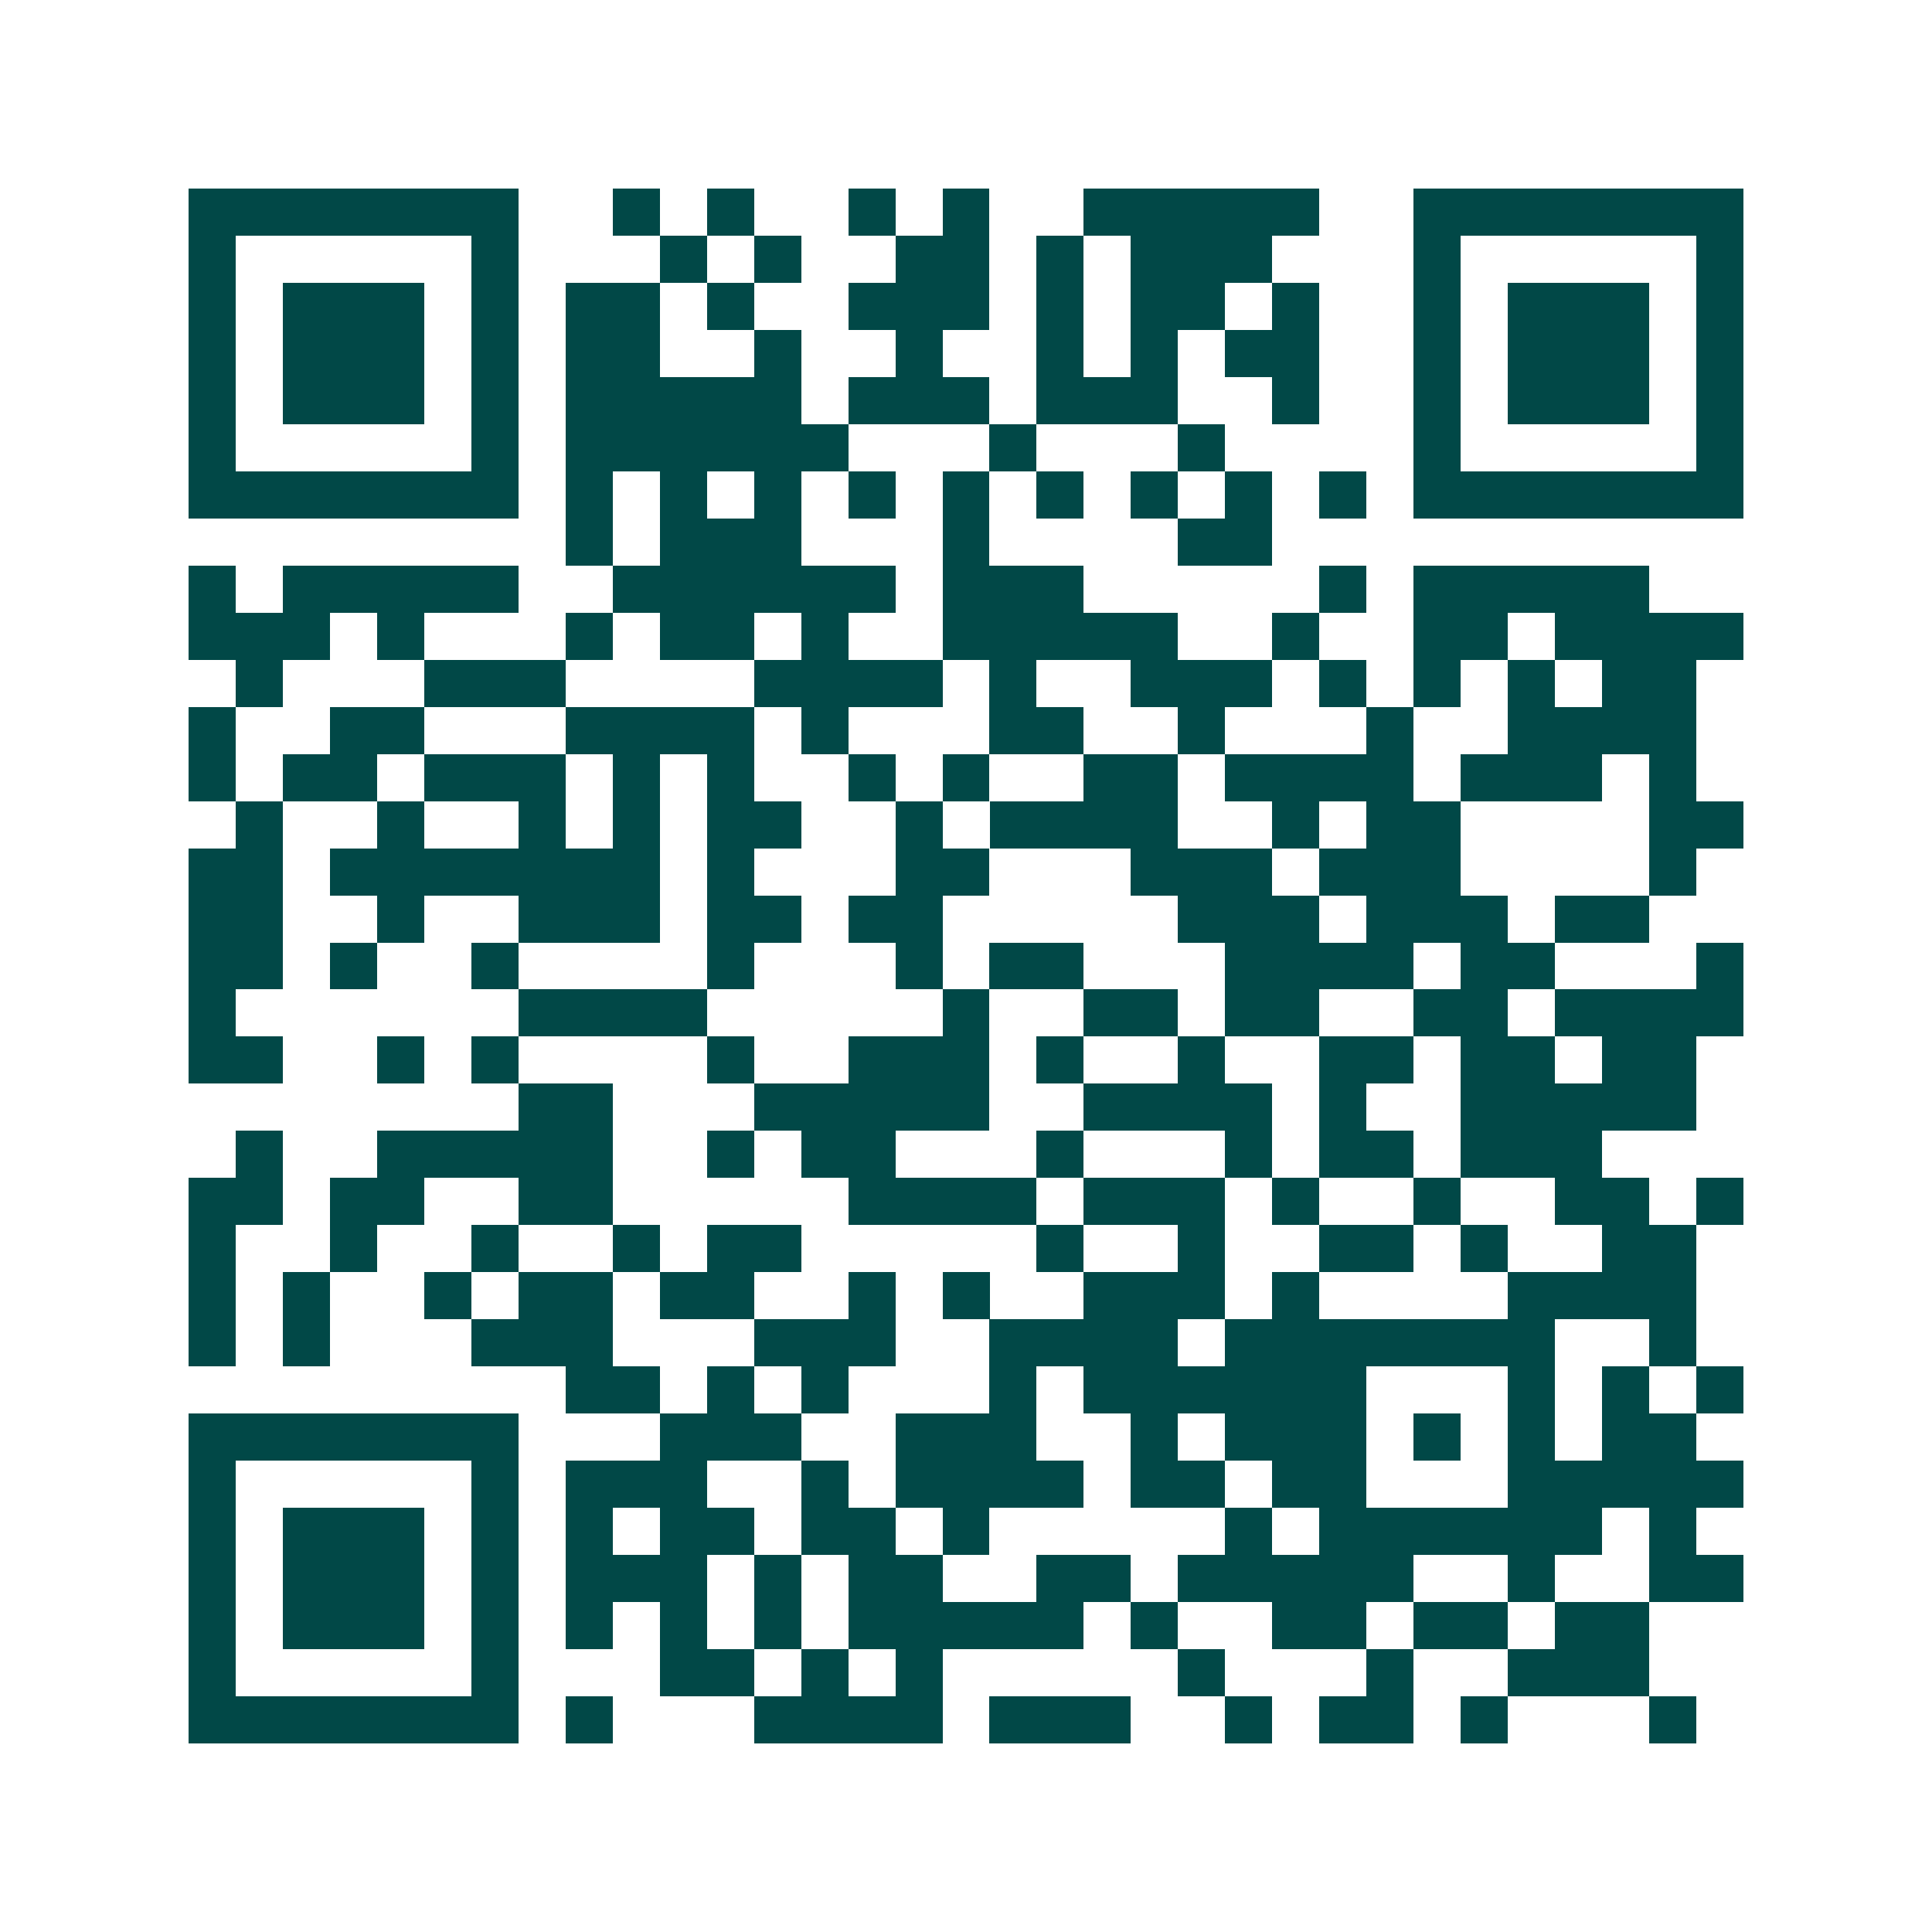 <svg xmlns="http://www.w3.org/2000/svg" width="200" height="200" viewBox="0 0 41 41" shape-rendering="crispEdges"><path fill="#ffffff" d="M0 0h41v41H0z"/><path stroke="#014847" d="M4 4.5h7m2 0h1m1 0h1m2 0h1m1 0h1m2 0h5m2 0h7M4 5.5h1m5 0h1m3 0h1m1 0h1m2 0h2m1 0h1m1 0h3m3 0h1m5 0h1M4 6.5h1m1 0h3m1 0h1m1 0h2m1 0h1m2 0h3m1 0h1m1 0h2m1 0h1m2 0h1m1 0h3m1 0h1M4 7.5h1m1 0h3m1 0h1m1 0h2m2 0h1m2 0h1m2 0h1m1 0h1m1 0h2m2 0h1m1 0h3m1 0h1M4 8.5h1m1 0h3m1 0h1m1 0h5m1 0h3m1 0h3m2 0h1m2 0h1m1 0h3m1 0h1M4 9.5h1m5 0h1m1 0h6m3 0h1m3 0h1m4 0h1m5 0h1M4 10.5h7m1 0h1m1 0h1m1 0h1m1 0h1m1 0h1m1 0h1m1 0h1m1 0h1m1 0h1m1 0h7M12 11.5h1m1 0h3m3 0h1m4 0h2M4 12.5h1m1 0h5m2 0h6m1 0h3m5 0h1m1 0h5M4 13.5h3m1 0h1m3 0h1m1 0h2m1 0h1m2 0h5m2 0h1m2 0h2m1 0h4M5 14.5h1m3 0h3m4 0h4m1 0h1m2 0h3m1 0h1m1 0h1m1 0h1m1 0h2M4 15.5h1m2 0h2m3 0h4m1 0h1m3 0h2m2 0h1m3 0h1m2 0h4M4 16.5h1m1 0h2m1 0h3m1 0h1m1 0h1m2 0h1m1 0h1m2 0h2m1 0h4m1 0h3m1 0h1M5 17.5h1m2 0h1m2 0h1m1 0h1m1 0h2m2 0h1m1 0h4m2 0h1m1 0h2m4 0h2M4 18.5h2m1 0h7m1 0h1m3 0h2m3 0h3m1 0h3m4 0h1M4 19.5h2m2 0h1m2 0h3m1 0h2m1 0h2m5 0h3m1 0h3m1 0h2M4 20.5h2m1 0h1m2 0h1m4 0h1m3 0h1m1 0h2m3 0h4m1 0h2m3 0h1M4 21.5h1m6 0h4m5 0h1m2 0h2m1 0h2m2 0h2m1 0h4M4 22.5h2m2 0h1m1 0h1m4 0h1m2 0h3m1 0h1m2 0h1m2 0h2m1 0h2m1 0h2M11 23.5h2m3 0h5m2 0h4m1 0h1m2 0h5M5 24.5h1m2 0h5m2 0h1m1 0h2m3 0h1m3 0h1m1 0h2m1 0h3M4 25.5h2m1 0h2m2 0h2m5 0h4m1 0h3m1 0h1m2 0h1m2 0h2m1 0h1M4 26.5h1m2 0h1m2 0h1m2 0h1m1 0h2m5 0h1m2 0h1m2 0h2m1 0h1m2 0h2M4 27.5h1m1 0h1m2 0h1m1 0h2m1 0h2m2 0h1m1 0h1m2 0h3m1 0h1m4 0h4M4 28.5h1m1 0h1m3 0h3m3 0h3m2 0h4m1 0h7m2 0h1M12 29.5h2m1 0h1m1 0h1m3 0h1m1 0h6m3 0h1m1 0h1m1 0h1M4 30.5h7m3 0h3m2 0h3m2 0h1m1 0h3m1 0h1m1 0h1m1 0h2M4 31.5h1m5 0h1m1 0h3m2 0h1m1 0h4m1 0h2m1 0h2m3 0h5M4 32.5h1m1 0h3m1 0h1m1 0h1m1 0h2m1 0h2m1 0h1m5 0h1m1 0h6m1 0h1M4 33.5h1m1 0h3m1 0h1m1 0h3m1 0h1m1 0h2m2 0h2m1 0h5m2 0h1m2 0h2M4 34.5h1m1 0h3m1 0h1m1 0h1m1 0h1m1 0h1m1 0h5m1 0h1m2 0h2m1 0h2m1 0h2M4 35.5h1m5 0h1m3 0h2m1 0h1m1 0h1m5 0h1m3 0h1m2 0h3M4 36.5h7m1 0h1m3 0h4m1 0h3m2 0h1m1 0h2m1 0h1m3 0h1"/></svg>
